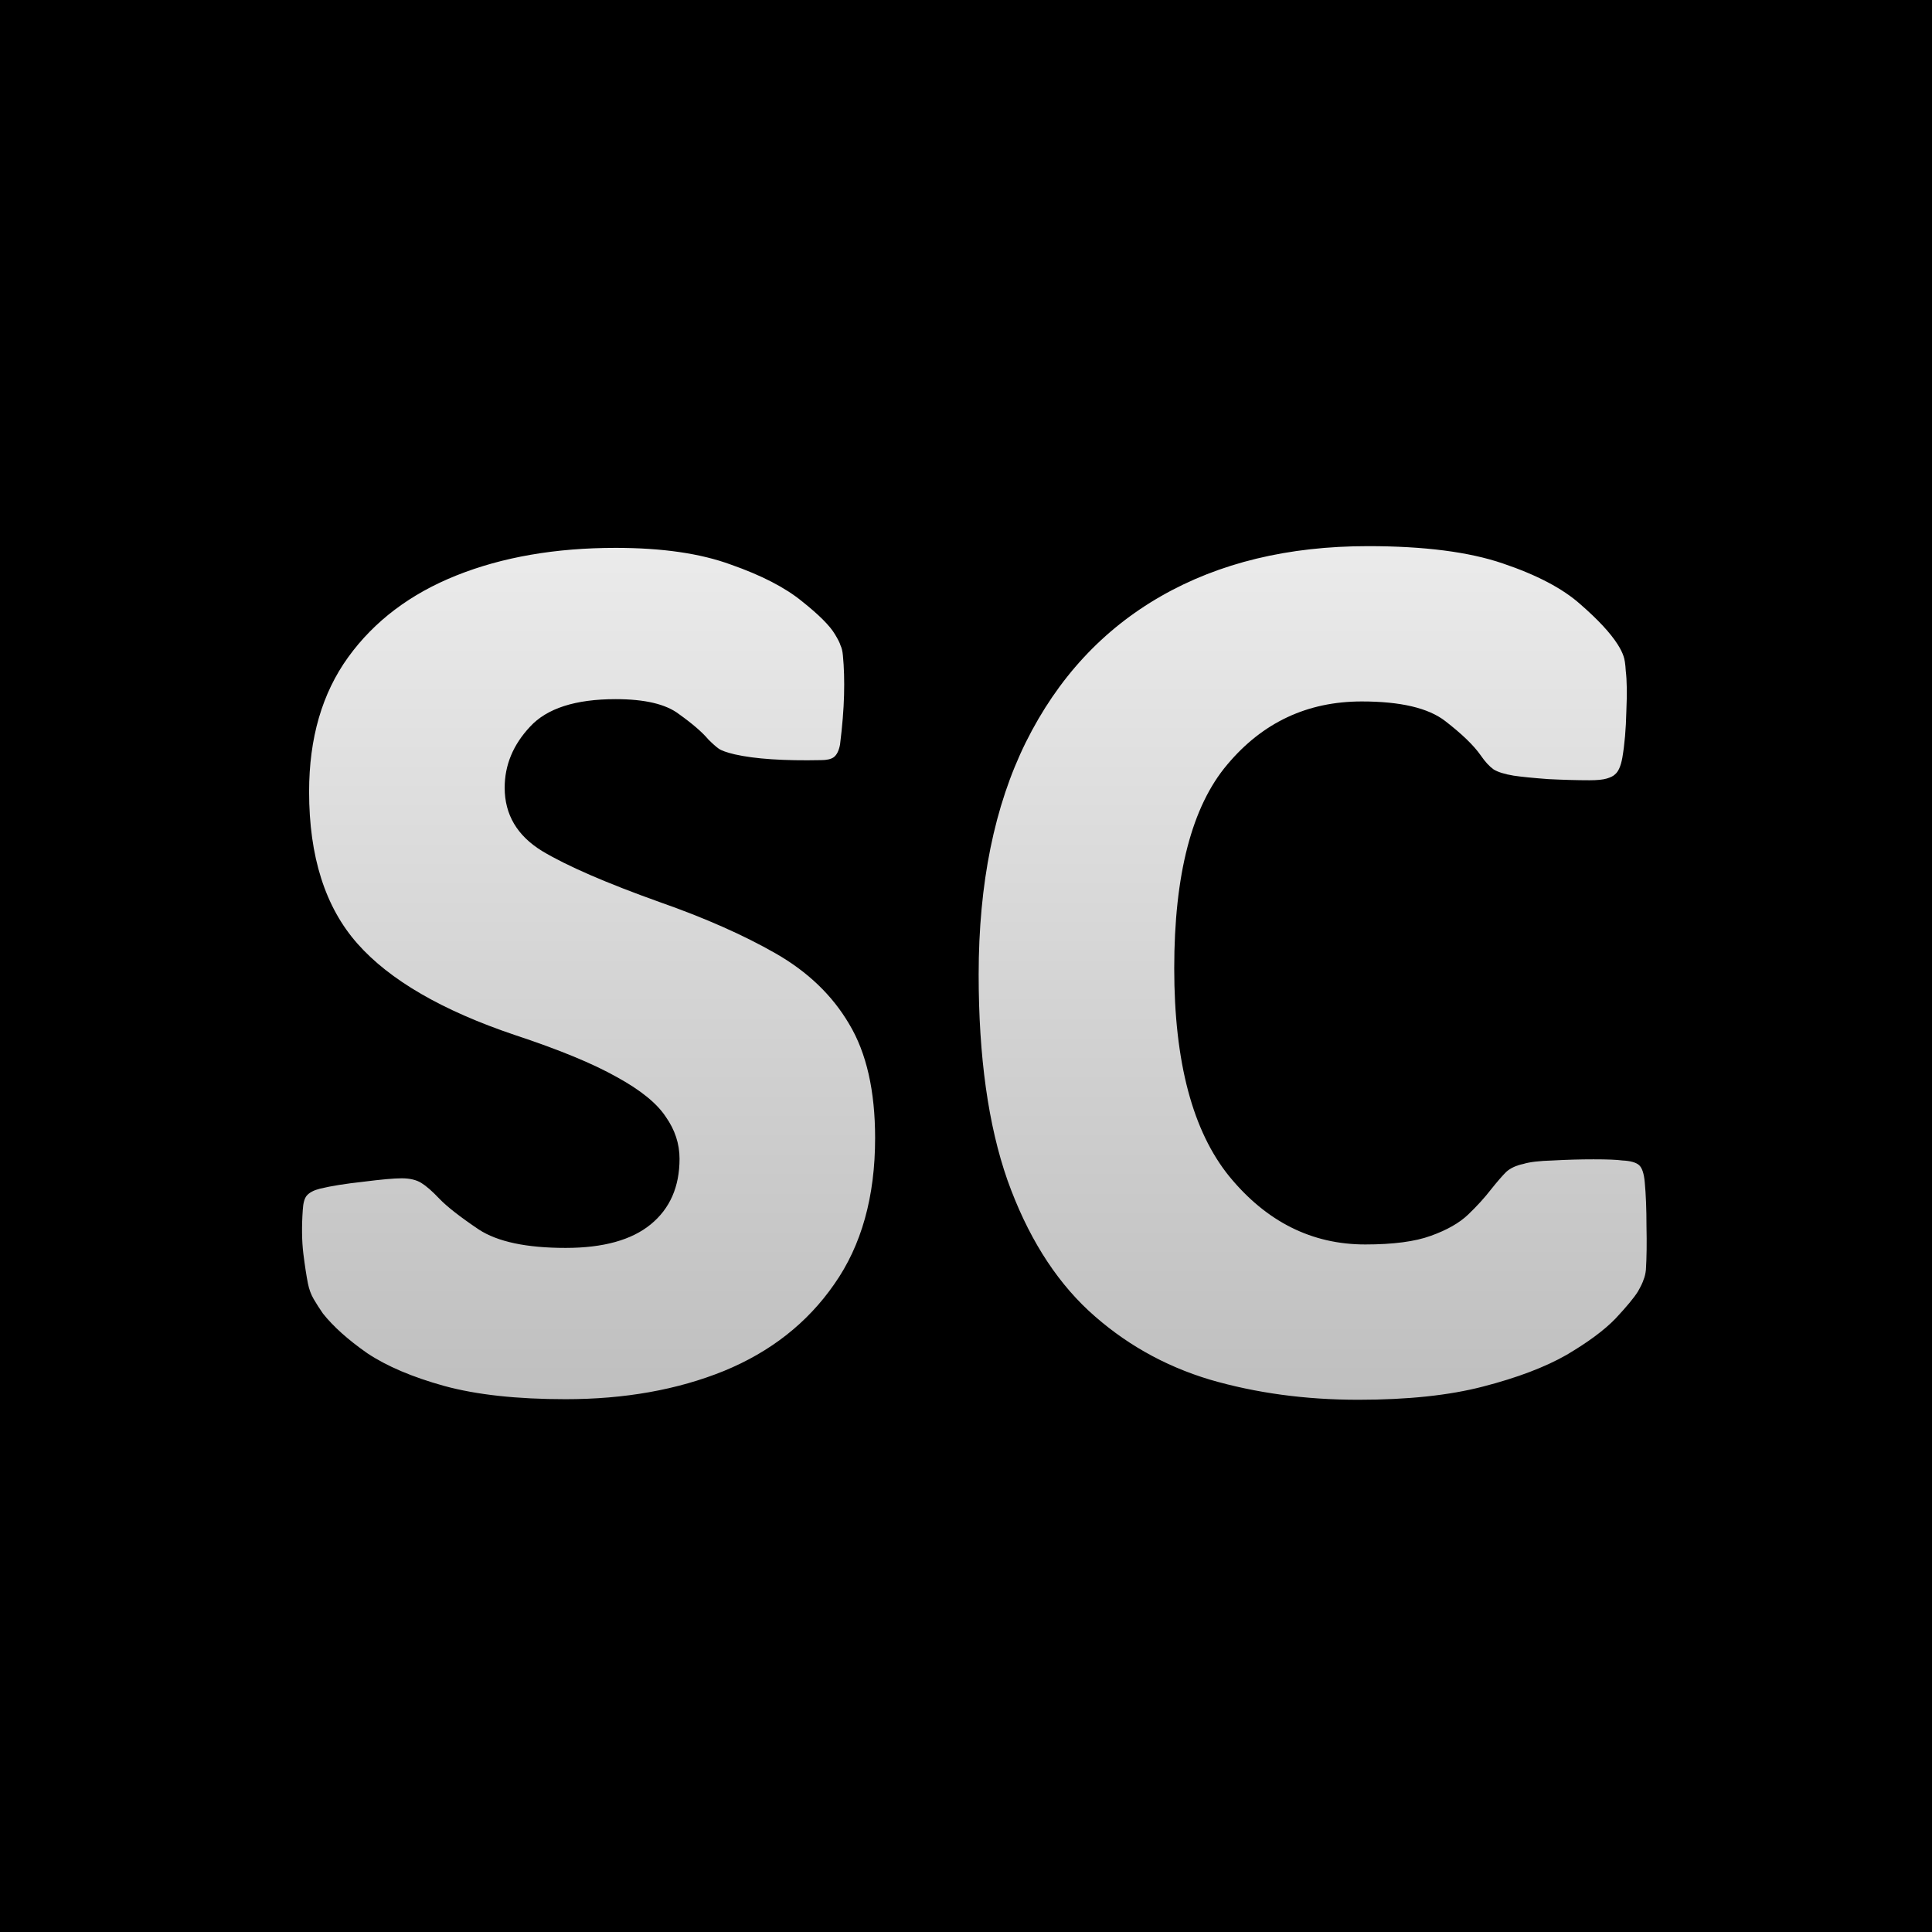 <svg width="820" height="820" viewBox="0 0 820 820" fill="none" xmlns="http://www.w3.org/2000/svg">
<rect width="820" height="820" fill="black"/>
<path d="M240.078 593.859C219.408 593.859 202.236 591.988 188.564 588.244C175.055 584.501 164.15 579.862 155.85 574.328C147.712 568.632 141.445 563.016 137.051 557.482C135.586 555.367 134.284 553.332 133.145 551.379C132.005 549.426 131.191 547.229 130.703 544.787C130.052 541.532 129.401 537.3 128.75 532.092C128.099 526.721 128.018 520.536 128.506 513.537C128.669 510.607 129.238 508.573 130.215 507.434C131.354 506.132 133.226 505.155 135.83 504.504C140.55 503.365 146.654 502.388 154.141 501.574C161.79 500.598 167.243 500.109 170.498 500.109C173.916 500.109 176.683 500.76 178.799 502.062C180.915 503.365 183.438 505.562 186.367 508.654C189.622 512.072 195.238 516.467 203.213 521.838C211.188 527.046 223.477 529.65 240.078 529.65C256.029 529.65 268.073 526.314 276.211 519.641C284.349 512.967 288.418 503.69 288.418 491.809C288.418 485.461 286.465 479.52 282.559 473.986C278.815 468.29 271.898 462.674 261.807 457.141C251.715 451.444 237.311 445.503 218.594 439.318C187.669 428.902 165.371 415.962 151.699 400.5C138.027 385.038 131.191 363.553 131.191 336.047C131.191 313.26 136.725 294.217 147.793 278.918C158.861 263.618 174.16 252.062 193.691 244.25C213.223 236.438 235.765 232.531 261.318 232.531C281.012 232.531 297.288 234.891 310.146 239.611C323.167 244.169 333.258 249.377 340.42 255.236C347.581 260.933 352.22 265.572 354.336 269.152C355.638 271.268 356.452 272.896 356.777 274.035C357.266 275.012 357.591 276.395 357.754 278.186C358.242 283.231 358.405 288.846 358.242 295.031C358.079 301.216 357.51 308.215 356.533 316.027C356.045 318.632 355.15 320.422 353.848 321.398C352.708 322.212 350.918 322.619 348.477 322.619C332.689 322.945 320.482 322.131 311.855 320.178C308.438 319.364 306.159 318.55 305.02 317.736C303.88 316.923 302.415 315.62 300.625 313.83C298.021 310.738 293.87 307.157 288.174 303.088C282.64 298.856 273.688 296.74 261.318 296.74C244.229 296.74 232.103 300.646 224.941 308.459C217.78 316.109 214.199 324.735 214.199 334.338C214.199 345.731 219.489 354.683 230.068 361.193C240.648 367.541 257.331 374.784 280.117 382.922C299.16 389.595 315.518 396.838 329.189 404.65C342.861 412.463 353.278 422.473 360.439 434.68C367.764 446.887 371.426 463 371.426 483.02C371.426 507.922 365.648 528.592 354.092 545.031C342.699 561.47 327.074 573.758 307.217 581.896C287.523 589.872 265.143 593.859 240.078 593.859ZM579.434 528.186C591.315 528.186 600.592 526.965 607.266 524.523C614.102 522.082 619.391 519.071 623.135 515.49C626.878 511.91 630.133 508.329 632.9 504.748C635.505 501.493 637.62 499.051 639.248 497.424C641.038 495.796 643.48 494.657 646.572 494.006C649.176 493.192 653.327 492.704 659.023 492.541C664.883 492.215 670.661 492.053 676.357 492.053C682.217 492.053 686.286 492.215 688.564 492.541C691.982 492.704 694.342 493.355 695.645 494.494C696.947 495.633 697.76 498.075 698.086 501.818C698.574 507.027 698.818 513.212 698.818 520.373C698.981 527.535 698.9 533.719 698.574 538.928C698.411 540.555 698.086 541.939 697.598 543.078C697.272 544.217 696.458 545.926 695.156 548.205C693.529 550.809 690.355 554.634 685.635 559.68C680.915 564.562 673.997 569.689 664.883 575.061C655.768 580.269 643.968 584.745 629.482 588.488C615.16 592.232 597.5 594.104 576.504 594.104C554.043 594.104 533.047 591.255 513.516 585.559C493.984 579.699 476.813 569.934 462.002 556.262C447.354 542.59 435.879 524.117 427.578 500.842C419.44 477.567 415.371 448.514 415.371 413.684C415.371 374.947 422.044 342.069 435.391 315.051C448.9 287.87 468.024 267.199 492.764 253.039C517.503 238.879 546.8 231.799 580.654 231.799C604.417 231.799 623.46 234.24 637.783 239.123C652.269 244.006 663.255 249.784 670.742 256.457C678.229 262.967 683.519 268.664 686.611 273.547C687.751 275.337 688.564 276.965 689.053 278.43C689.541 279.732 689.867 281.848 690.029 284.777C690.518 288.684 690.599 294.38 690.273 301.867C690.111 309.354 689.541 315.946 688.564 321.643C687.913 325.223 686.855 327.583 685.391 328.723C684.74 329.374 683.6 329.943 681.973 330.432C680.345 330.92 677.904 331.164 674.648 331.164C669.44 331.164 663.581 331.001 657.07 330.676C650.56 330.188 645.677 329.699 642.422 329.211C638.516 328.56 635.667 327.665 633.877 326.525C632.087 325.223 630.296 323.27 628.506 320.666C625.576 316.434 620.531 311.551 613.369 306.018C606.208 300.484 594.408 297.717 577.969 297.717C554.857 297.717 535.814 306.669 520.84 324.572C505.866 342.313 498.379 371.122 498.379 410.998C498.379 450.712 506.191 480.171 521.816 499.377C537.604 518.583 556.81 528.186 579.434 528.186Z" fill="url(#paint0_linear_184_5)"/>
<defs>
<linearGradient id="paint0_linear_184_5" x1="410" y1="66" x2="410" y2="906" gradientUnits="userSpaceOnUse">
<stop stop-color="white"/>
<stop offset="1" stop-color="#999999"/>
</linearGradient>
</defs>
</svg>
